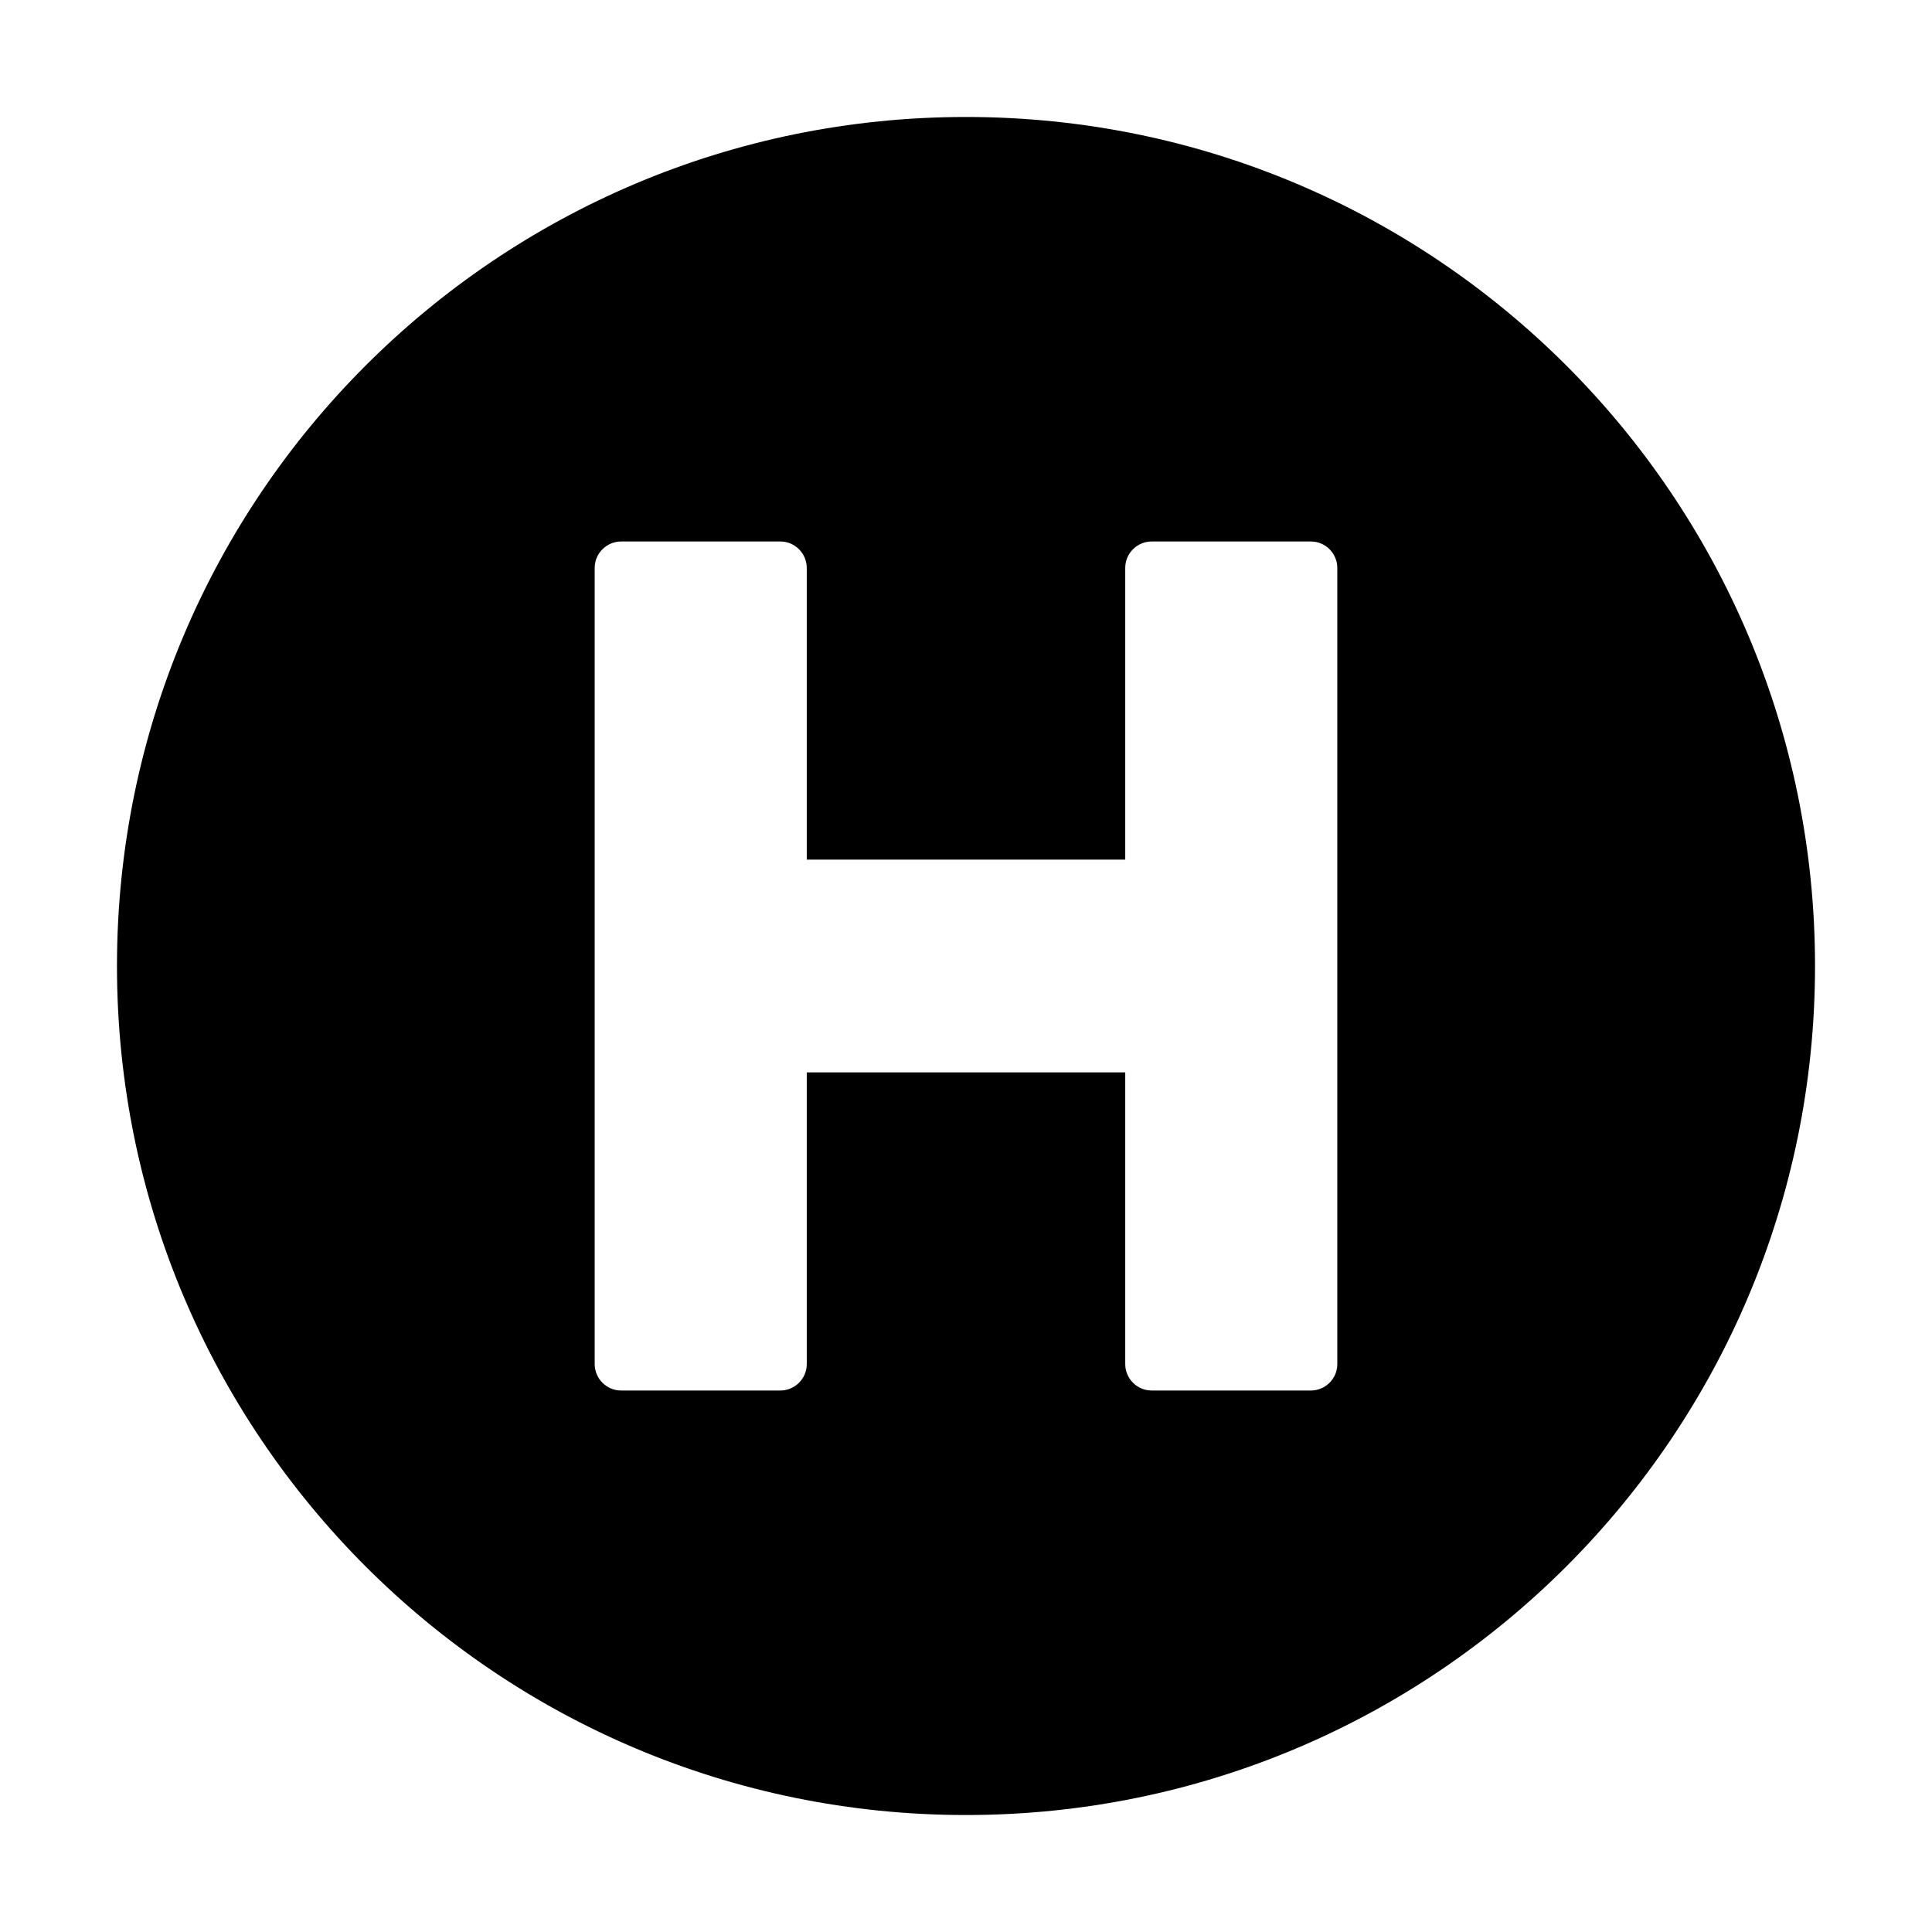 <?xml version="1.0" encoding="utf-8"?>
<!-- Generator: Adobe Illustrator 22.1.0, SVG Export Plug-In . SVG Version: 6.00 Build 0)  -->
<svg version="1.1" id="Layer_1" xmlns="http://www.w3.org/2000/svg" xmlns:xlink="http://www.w3.org/1999/xlink" x="0px" y="0px"
	 viewBox="0 0 512 512" style="enable-background:new 0 0 512 512;" xml:space="preserve">
<g>
	<path d="M256,31C131.7,31,31,131.7,31,256s100.7,225,225,225s225-100.7,225-225S380.3,31,256,31z M354.4,361.5c0,3.9-3.2,7-7,7
		h-42.2c-3.9,0-7-3.2-7-7v-77.3h-84.4v77.3c0,3.9-3.2,7-7,7h-42.2c-3.9,0-7-3.2-7-7V150.5c0-3.9,3.2-7,7-7h42.2c3.9,0,7,3.2,7,7
		v77.3h84.4v-77.3c0-3.9,3.2-7,7-7h42.2c3.9,0,7,3.2,7,7V361.5z"/>
</g>
</svg>
